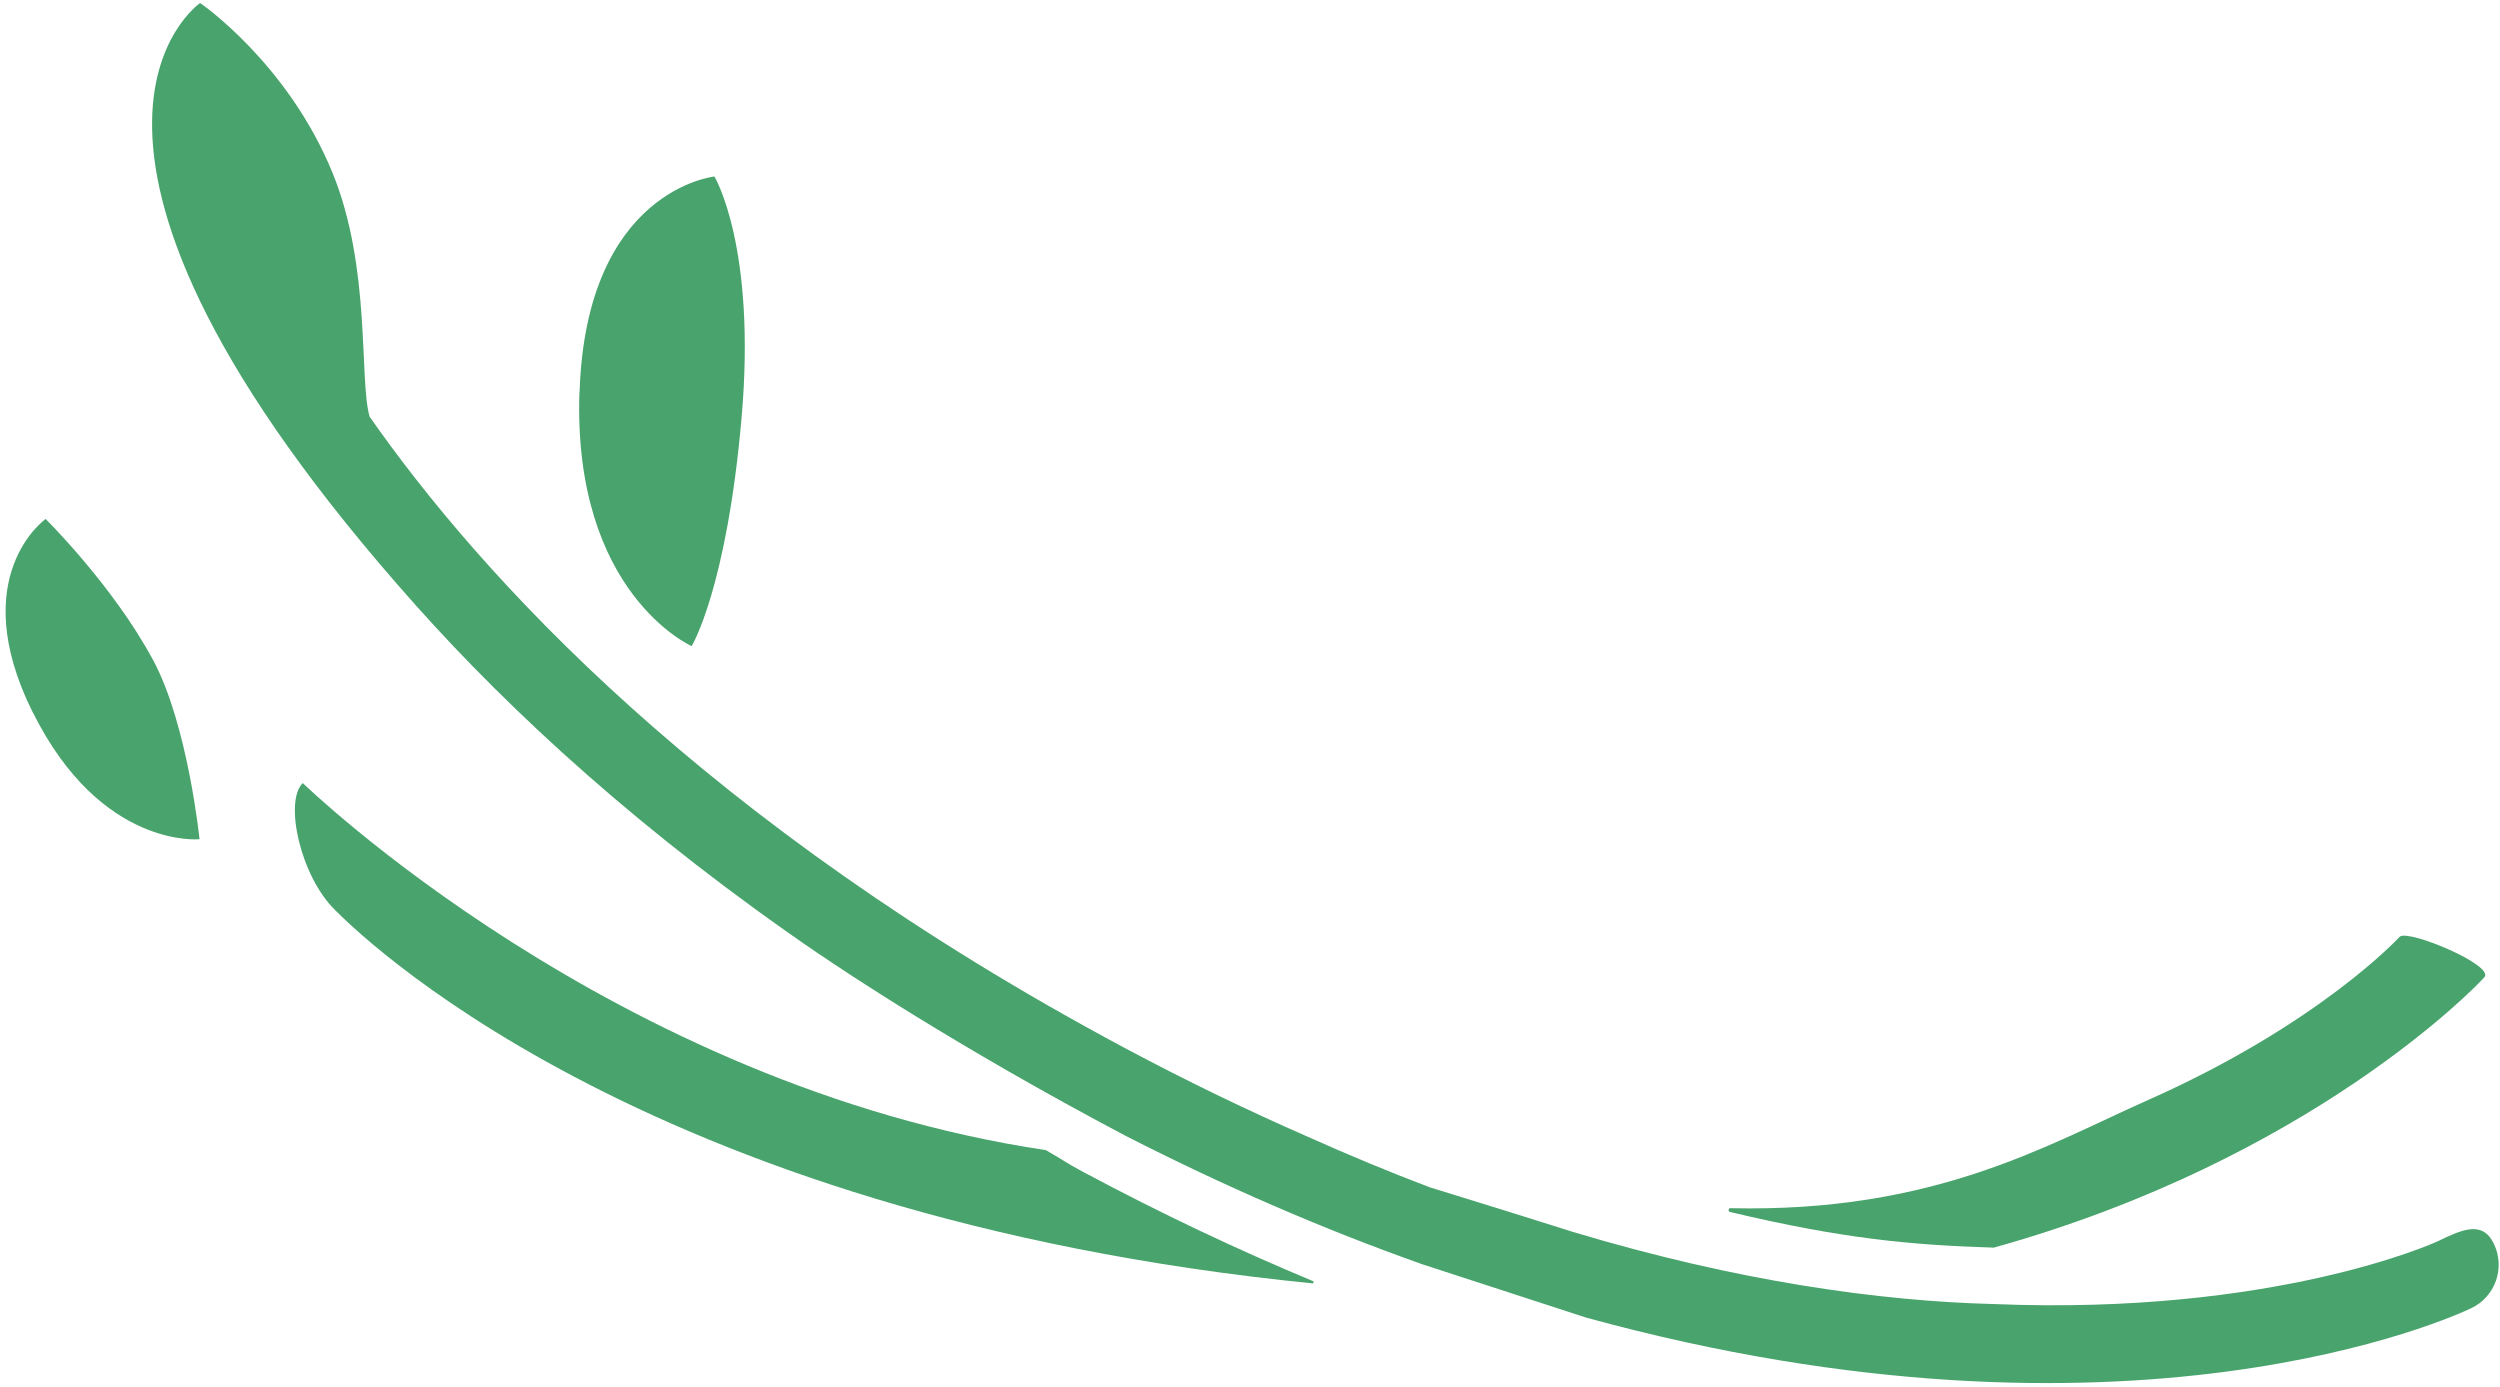 <svg width="438" height="243" viewBox="0 0 438 243" fill="none" xmlns="http://www.w3.org/2000/svg">
<path d="M183.279 201.53C186.937 203.611 186.17 203.396 189.899 205.389C203.34 212.576 216.8 218.946 230.161 224.505C230.127 224.635 230.098 224.686 230.097 224.713C230.081 224.751 230.066 224.79 230.049 224.855C110.815 213.008 61.372 162.028 58.768 159.505C52.597 153.521 49.746 140.346 53.051 137.194C53.051 137.194 107.476 190.172 183.228 201.501C183.228 201.501 183.252 201.529 183.279 201.53Z" fill="#48A46C"/>
<path d="M5.769 124.874C-6.178 100.931 7.99 90.923 7.99 90.923C7.99 90.923 19.783 102.557 26.822 115.638C32.895 126.909 34.96 147.033 34.96 147.033C34.96 147.033 17.718 148.791 5.783 124.862L5.769 124.874Z" fill="#48A46C"/>
<path d="M349.363 218.587C334.739 218.129 322.896 217.038 303.112 212.343C302.735 212.255 302.781 211.664 303.163 211.673C338.975 212.496 358.81 200.499 376.364 192.714C406.248 179.437 420.17 164.4 420.451 164.099C422.014 162.828 436.998 169.086 435.283 171.193C433.719 172.966 404.683 203.105 349.471 218.54C349.443 218.565 349.404 218.549 349.364 218.56L349.363 218.587Z" fill="#48A46C"/>
<path d="M101.545 68.601C102.724 33.206 125.169 30.924 125.169 30.924C125.169 30.924 132.547 43.153 129.927 73.162C127.308 103.171 121.176 113.198 121.176 113.198C121.176 113.198 100.312 103.994 101.518 68.6L101.545 68.601Z" fill="#48A46C"/>
<path d="M35.047 0.516C35.047 0.516 50.313 10.921 58.232 30.215C65.083 46.889 62.88 66.653 64.766 73.016C84.059 100.594 123.367 144.257 197.033 183.594C208.066 189.483 218.758 194.627 229.128 199.16C236.427 202.436 243.56 205.387 250.473 208.008C253.822 209.015 275.573 215.801 275.572 215.828C304.475 224.522 329.463 227.967 349.297 228.468C398.449 230.494 426.563 217.724 427.052 217.488C431.229 215.48 434.918 213.709 436.926 217.914C438.96 222.12 437.185 227.18 432.981 229.186C429.957 230.639 372.844 256.894 277.897 230.846L248.8 221.375C248.8 221.375 248.8 221.375 248.814 221.363C231.81 215.334 214.532 207.85 197.25 199.021C167.231 183.176 147.088 169.579 143.898 167.405C143.86 167.364 143.808 167.361 143.757 167.331C112.524 146.046 89.578 124.781 73 106.225C0.02 24.536 35.045 0.543 35.045 0.543L35.047 0.516Z" fill="#48A46C"/>
</svg>
